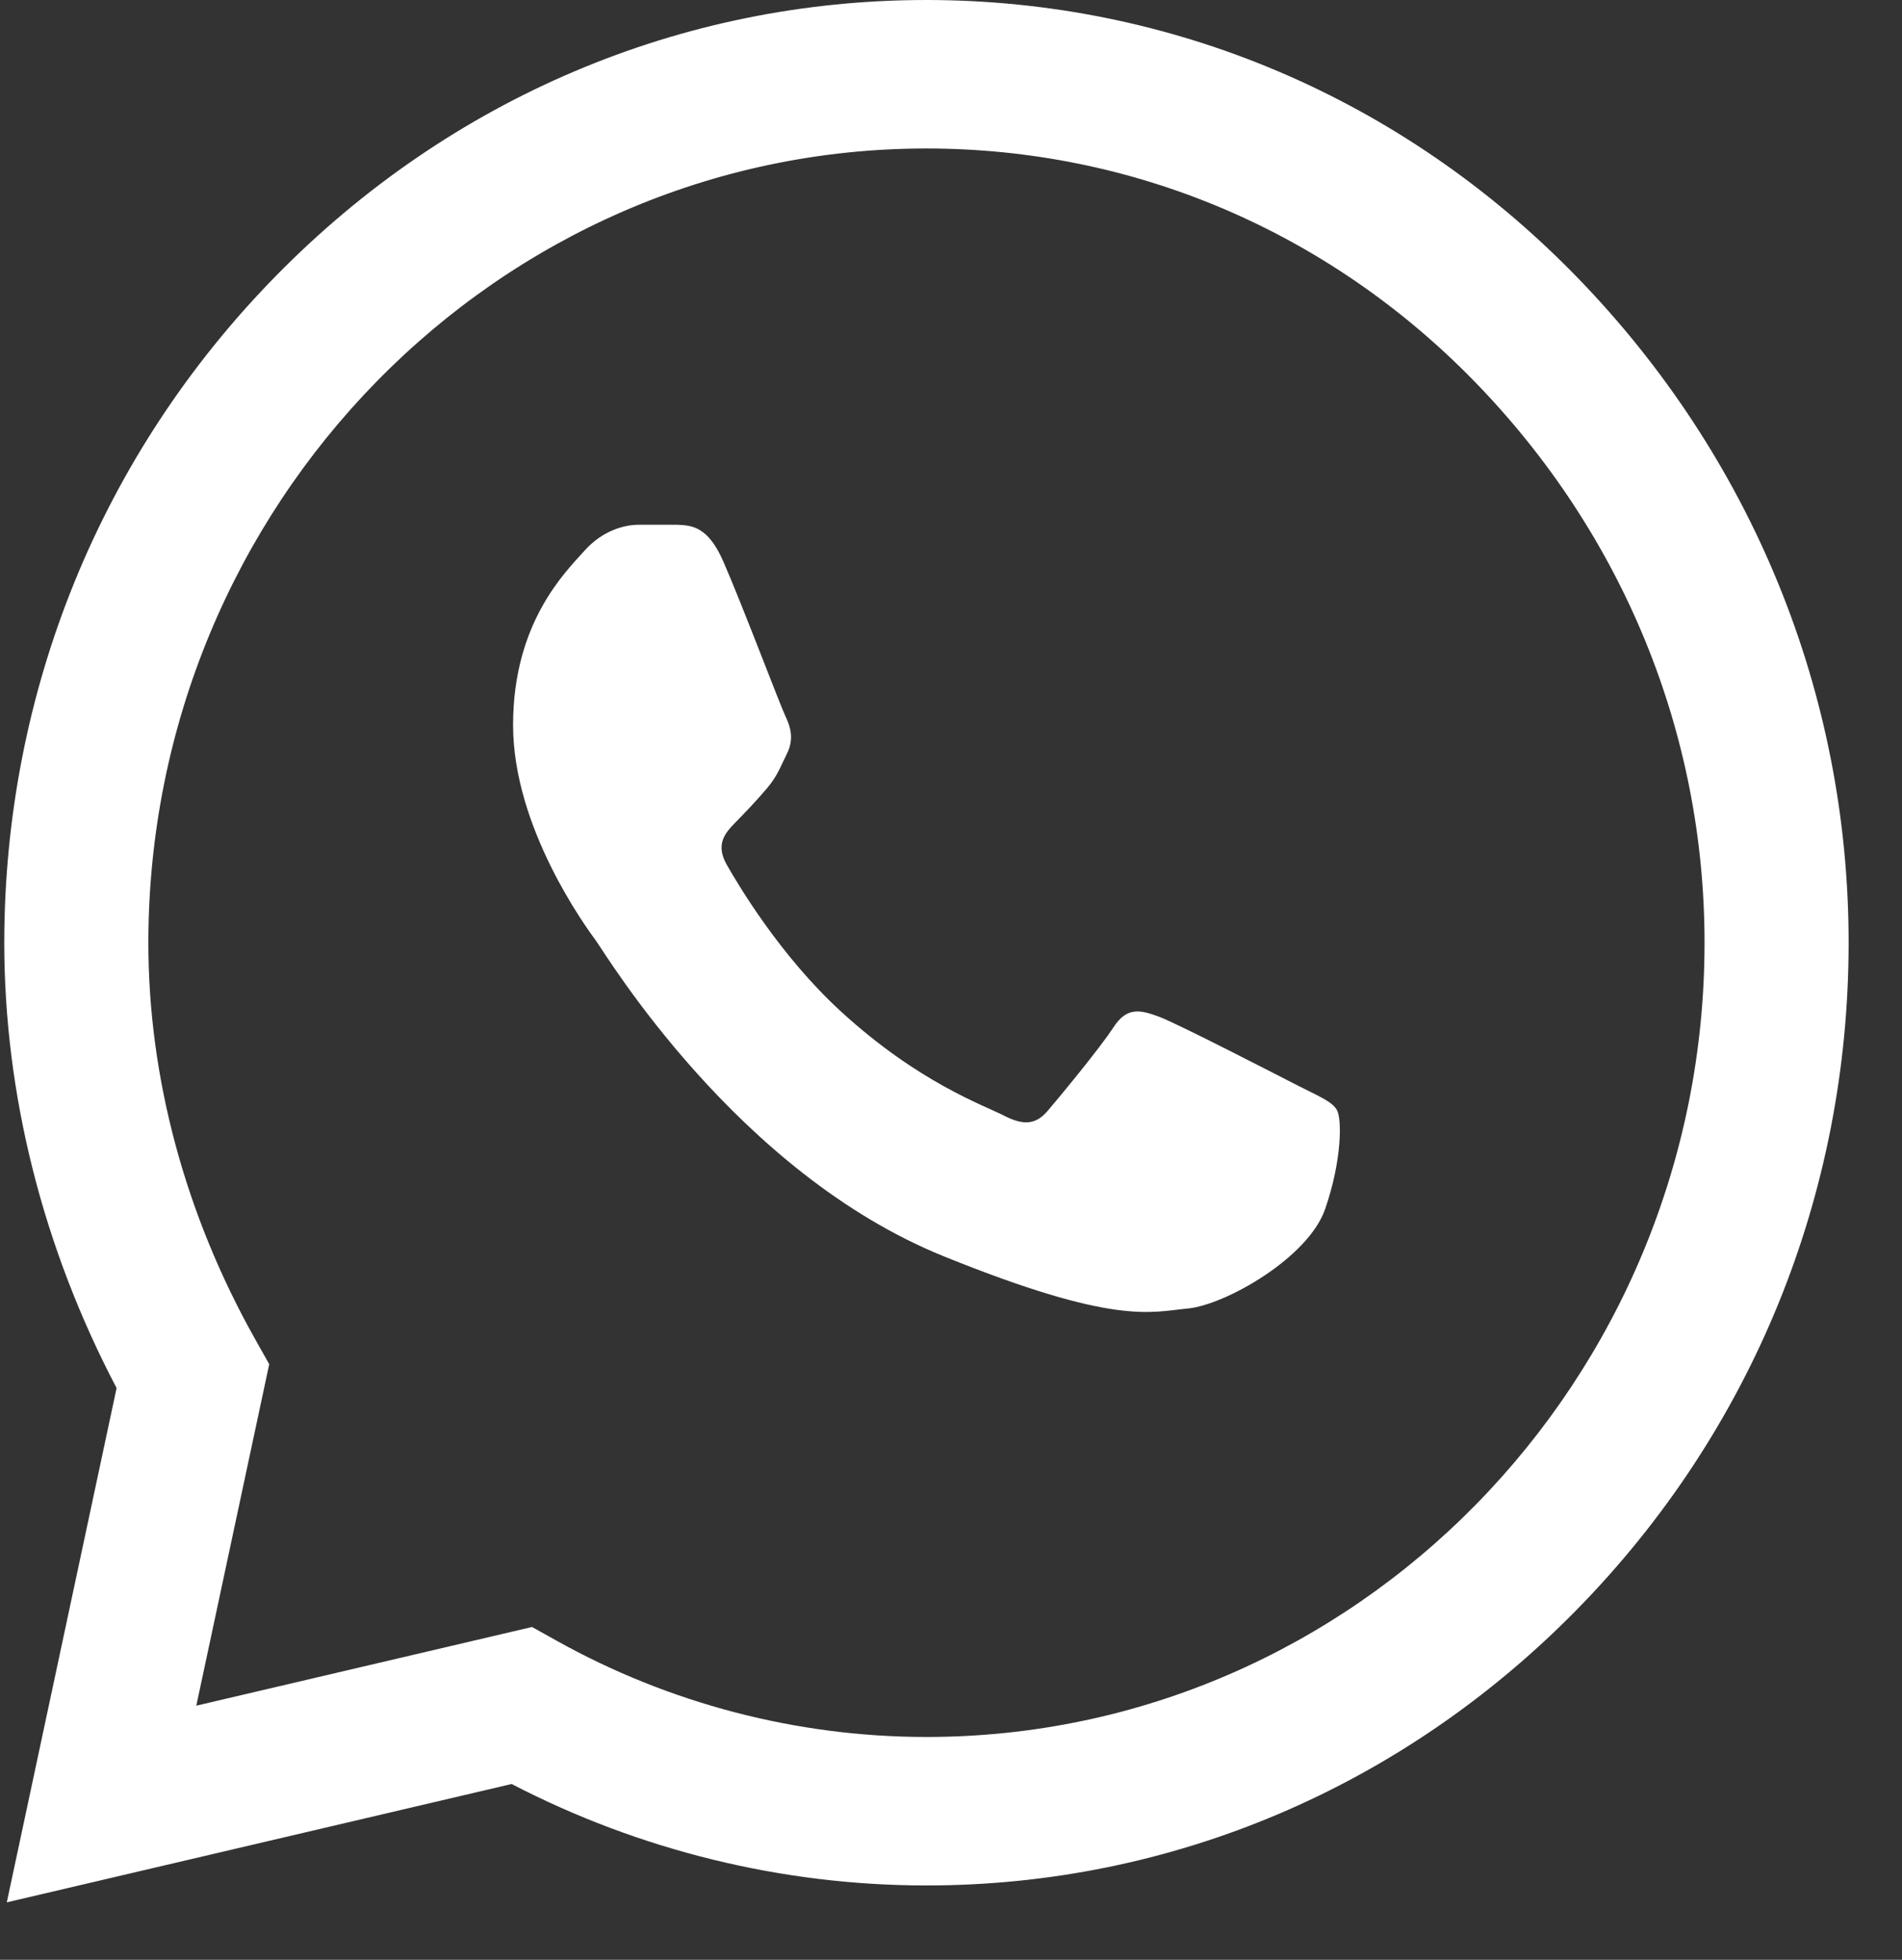 <svg width="33" height="34" viewBox="0 0 33 34" fill="none" xmlns="http://www.w3.org/2000/svg">
<rect x="0" y="0" width="33" height="34" fill="#333333" stroke="none"/>
<path d="M27.346 4.792C24.337 1.704 20.334 0.002 16.074 0C11.823 0 7.814 1.7 4.785 4.789C1.751 7.882 0.078 11.992 0.074 16.349V16.357C0.075 18.993 0.747 21.653 2.023 24.081L0.118 33.003L8.877 30.95C11.096 32.102 13.571 32.709 16.067 32.71H16.074C20.323 32.71 24.333 31.009 27.362 27.921C30.399 24.825 32.072 20.72 32.074 16.361C32.076 12.033 30.397 7.925 27.346 4.792ZM16.074 30.134H16.068C13.826 30.133 11.605 29.554 9.645 28.457L9.231 28.226L3.406 29.591L4.671 23.667L4.427 23.233C3.215 21.078 2.574 18.699 2.574 16.354C2.579 8.761 8.634 2.576 16.073 2.576C19.667 2.577 23.044 4.013 25.582 6.617C28.158 9.262 29.576 12.722 29.574 16.36C29.572 23.955 23.515 30.134 16.074 30.134Z" fill="white"/>
<path d="M11.755 9.104H11.079C10.844 9.104 10.461 9.195 10.138 9.557C9.815 9.92 8.902 10.796 8.902 12.579C8.902 14.361 10.167 16.084 10.344 16.326C10.52 16.567 12.785 20.342 16.372 21.794C19.354 23.001 19.961 22.761 20.607 22.701C21.255 22.64 22.695 21.825 22.99 20.979C23.284 20.133 23.284 19.407 23.195 19.256C23.107 19.105 22.872 19.015 22.519 18.834C22.166 18.653 20.437 17.762 20.113 17.64C19.789 17.52 19.554 17.46 19.319 17.822C19.083 18.185 18.39 19.022 18.184 19.264C17.979 19.506 17.773 19.536 17.42 19.355C17.067 19.173 15.941 18.784 14.593 17.55C13.544 16.59 12.816 15.365 12.61 15.003C12.404 14.64 12.588 14.444 12.765 14.263C12.923 14.101 13.137 13.879 13.314 13.668C13.49 13.456 13.54 13.305 13.659 13.063C13.776 12.822 13.717 12.61 13.629 12.429C13.541 12.248 12.864 10.456 12.549 9.74C12.285 9.135 12.007 9.115 11.755 9.104Z" fill="white"/>
</svg>
